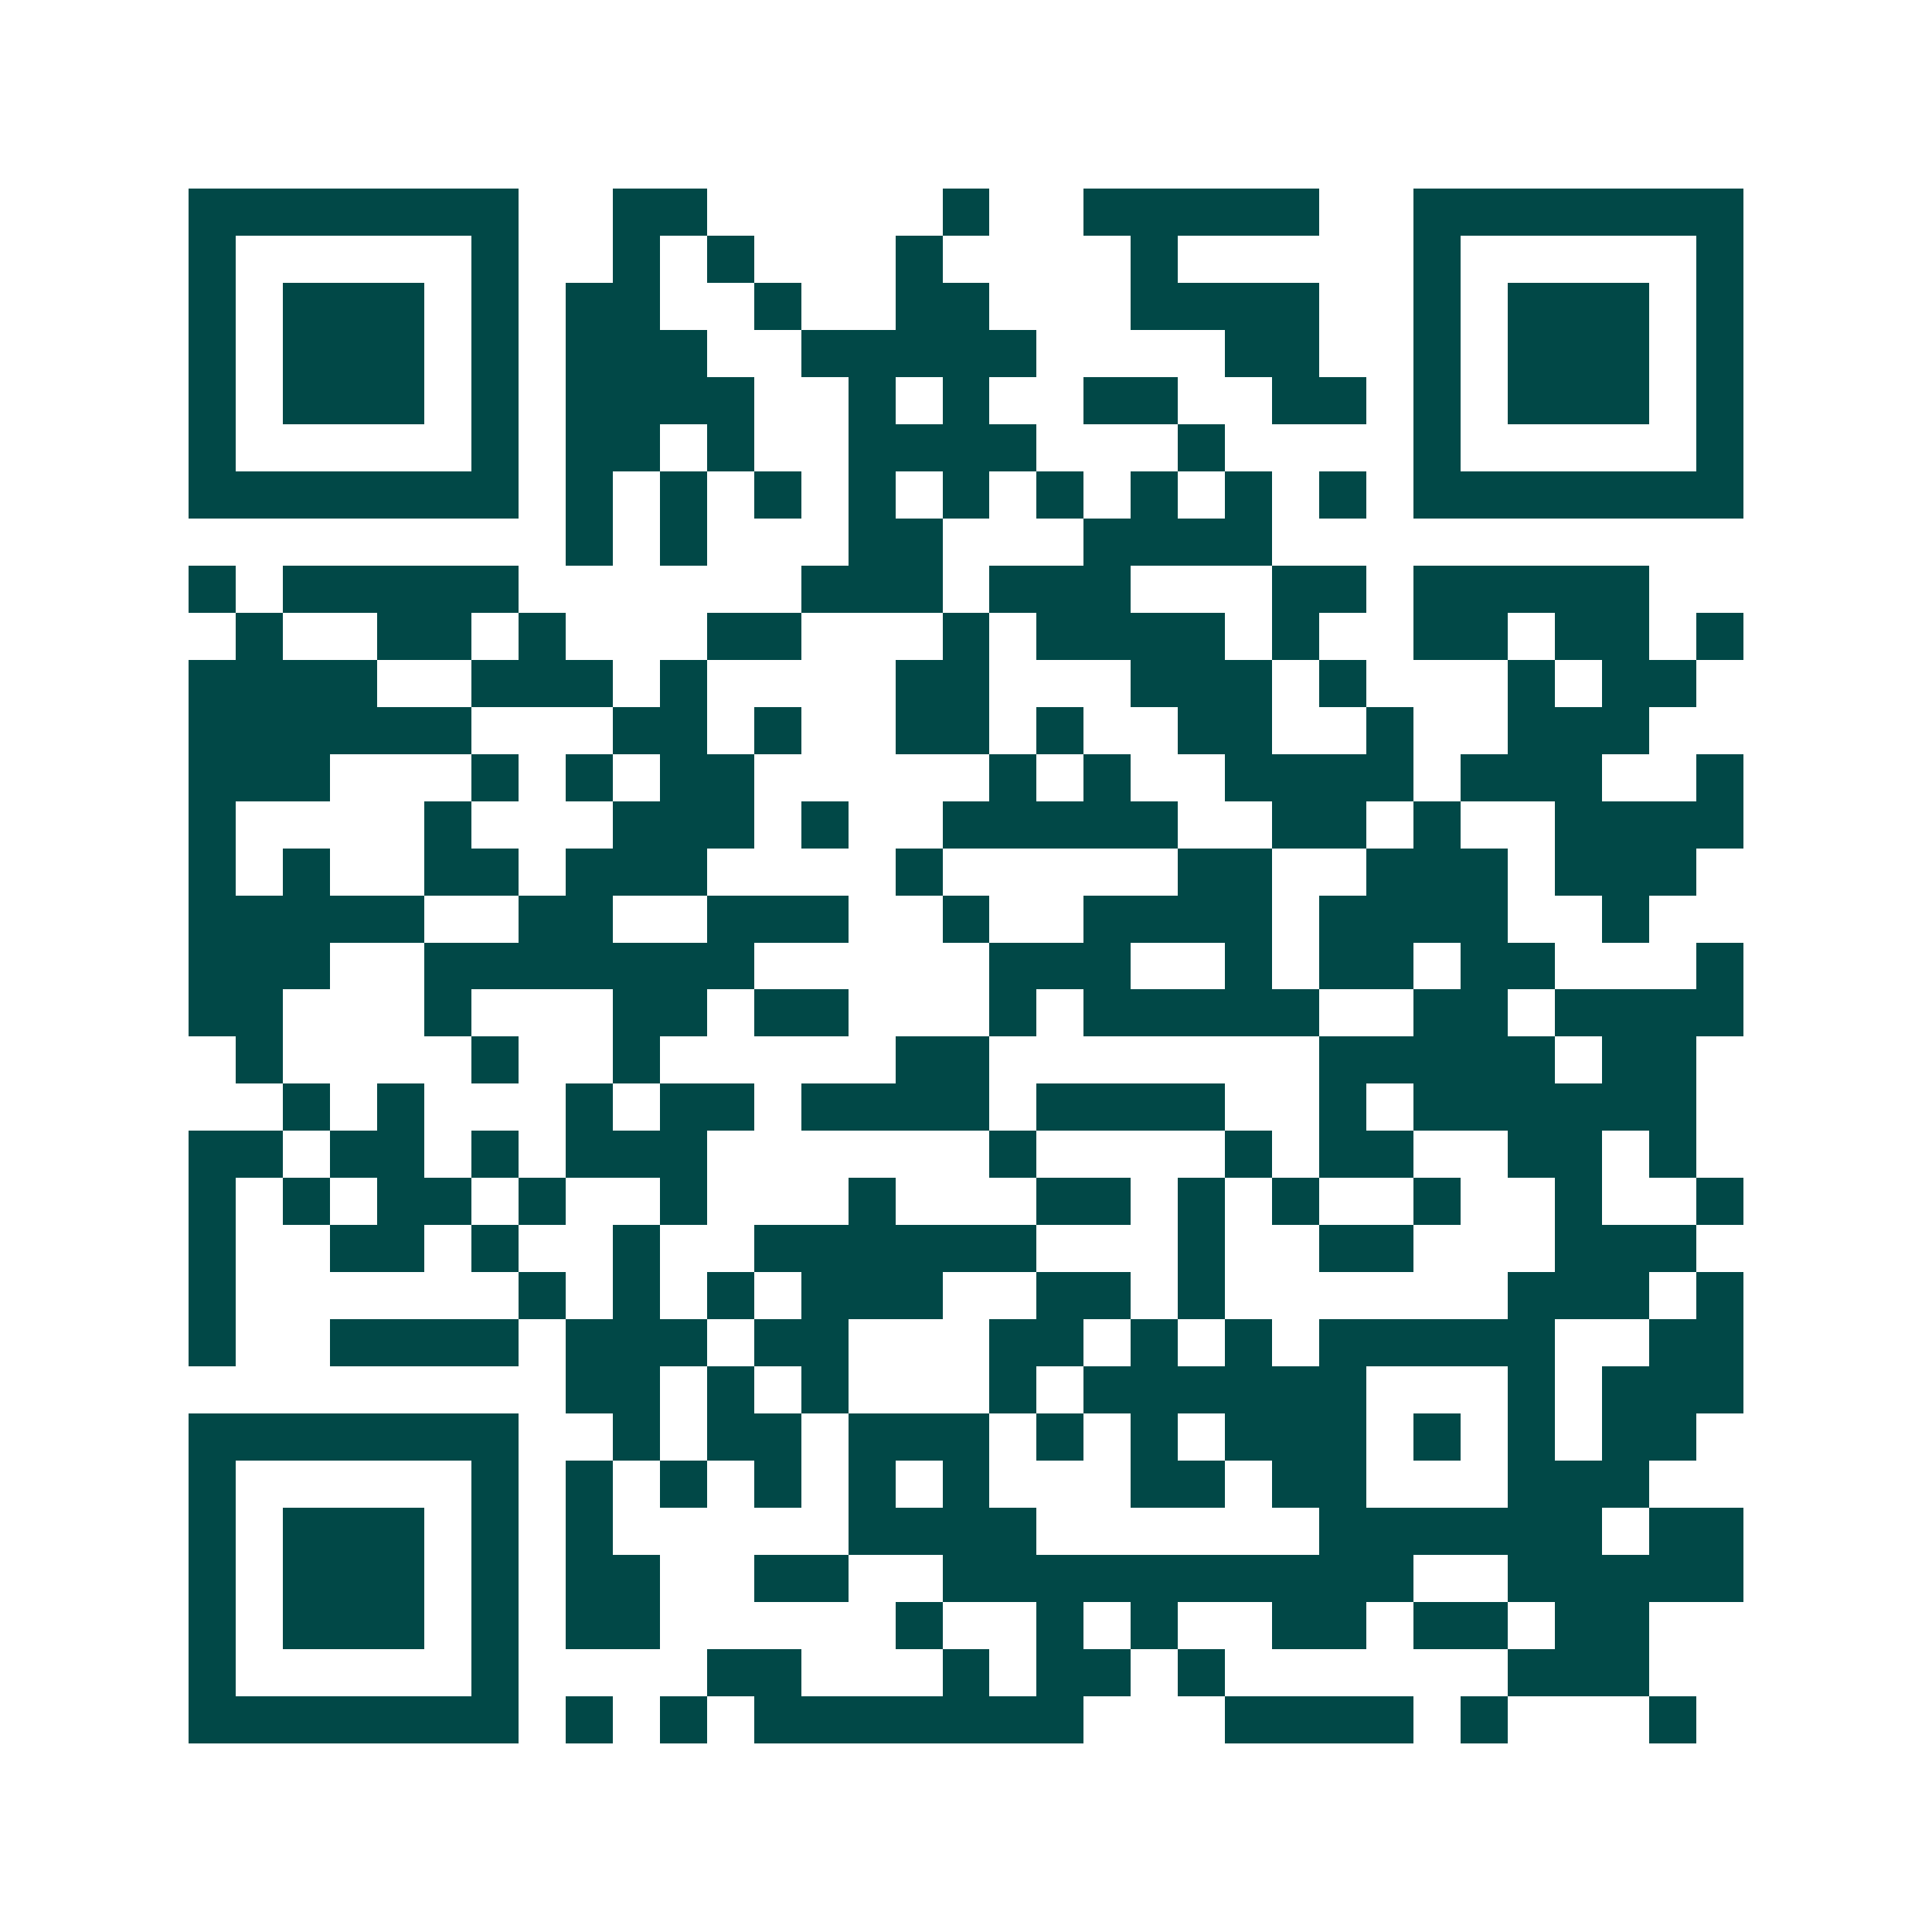 <svg xmlns="http://www.w3.org/2000/svg" width="200" height="200" viewBox="0 0 41 41" shape-rendering="crispEdges"><path fill="#ffffff" d="M0 0h41v41H0z"/><path stroke="#014847" d="M4 4.5h7m2 0h2m5 0h1m2 0h5m2 0h7M4 5.5h1m5 0h1m2 0h1m1 0h1m3 0h1m4 0h1m5 0h1m5 0h1M4 6.5h1m1 0h3m1 0h1m1 0h2m2 0h1m2 0h2m3 0h4m2 0h1m1 0h3m1 0h1M4 7.5h1m1 0h3m1 0h1m1 0h3m2 0h5m4 0h2m2 0h1m1 0h3m1 0h1M4 8.5h1m1 0h3m1 0h1m1 0h4m2 0h1m1 0h1m2 0h2m2 0h2m1 0h1m1 0h3m1 0h1M4 9.5h1m5 0h1m1 0h2m1 0h1m2 0h4m3 0h1m4 0h1m5 0h1M4 10.5h7m1 0h1m1 0h1m1 0h1m1 0h1m1 0h1m1 0h1m1 0h1m1 0h1m1 0h1m1 0h7M12 11.5h1m1 0h1m3 0h2m3 0h4M4 12.5h1m1 0h5m6 0h3m1 0h3m3 0h2m1 0h5M5 13.5h1m2 0h2m1 0h1m3 0h2m3 0h1m1 0h4m1 0h1m2 0h2m1 0h2m1 0h1M4 14.5h4m2 0h3m1 0h1m4 0h2m3 0h3m1 0h1m3 0h1m1 0h2M4 15.5h6m3 0h2m1 0h1m2 0h2m1 0h1m2 0h2m2 0h1m2 0h3M4 16.5h3m3 0h1m1 0h1m1 0h2m5 0h1m1 0h1m2 0h4m1 0h3m2 0h1M4 17.5h1m4 0h1m3 0h3m1 0h1m2 0h5m2 0h2m1 0h1m2 0h4M4 18.5h1m1 0h1m2 0h2m1 0h3m4 0h1m5 0h2m2 0h3m1 0h3M4 19.5h5m2 0h2m2 0h3m2 0h1m2 0h4m1 0h4m2 0h1M4 20.5h3m2 0h7m5 0h3m2 0h1m1 0h2m1 0h2m3 0h1M4 21.5h2m3 0h1m3 0h2m1 0h2m3 0h1m1 0h5m2 0h2m1 0h4M5 22.5h1m4 0h1m2 0h1m5 0h2m7 0h5m1 0h2M6 23.5h1m1 0h1m3 0h1m1 0h2m1 0h4m1 0h4m2 0h1m1 0h6M4 24.5h2m1 0h2m1 0h1m1 0h3m6 0h1m4 0h1m1 0h2m2 0h2m1 0h1M4 25.5h1m1 0h1m1 0h2m1 0h1m2 0h1m3 0h1m3 0h2m1 0h1m1 0h1m2 0h1m2 0h1m2 0h1M4 26.5h1m2 0h2m1 0h1m2 0h1m2 0h6m3 0h1m2 0h2m3 0h3M4 27.5h1m6 0h1m1 0h1m1 0h1m1 0h3m2 0h2m1 0h1m6 0h3m1 0h1M4 28.5h1m2 0h4m1 0h3m1 0h2m3 0h2m1 0h1m1 0h1m1 0h5m2 0h2M12 29.5h2m1 0h1m1 0h1m3 0h1m1 0h6m3 0h1m1 0h3M4 30.5h7m2 0h1m1 0h2m1 0h3m1 0h1m1 0h1m1 0h3m1 0h1m1 0h1m1 0h2M4 31.5h1m5 0h1m1 0h1m1 0h1m1 0h1m1 0h1m1 0h1m3 0h2m1 0h2m3 0h3M4 32.5h1m1 0h3m1 0h1m1 0h1m5 0h4m6 0h6m1 0h2M4 33.5h1m1 0h3m1 0h1m1 0h2m2 0h2m2 0h10m2 0h5M4 34.5h1m1 0h3m1 0h1m1 0h2m5 0h1m2 0h1m1 0h1m2 0h2m1 0h2m1 0h2M4 35.5h1m5 0h1m4 0h2m3 0h1m1 0h2m1 0h1m6 0h3M4 36.5h7m1 0h1m1 0h1m1 0h7m3 0h4m1 0h1m3 0h1"/></svg>
